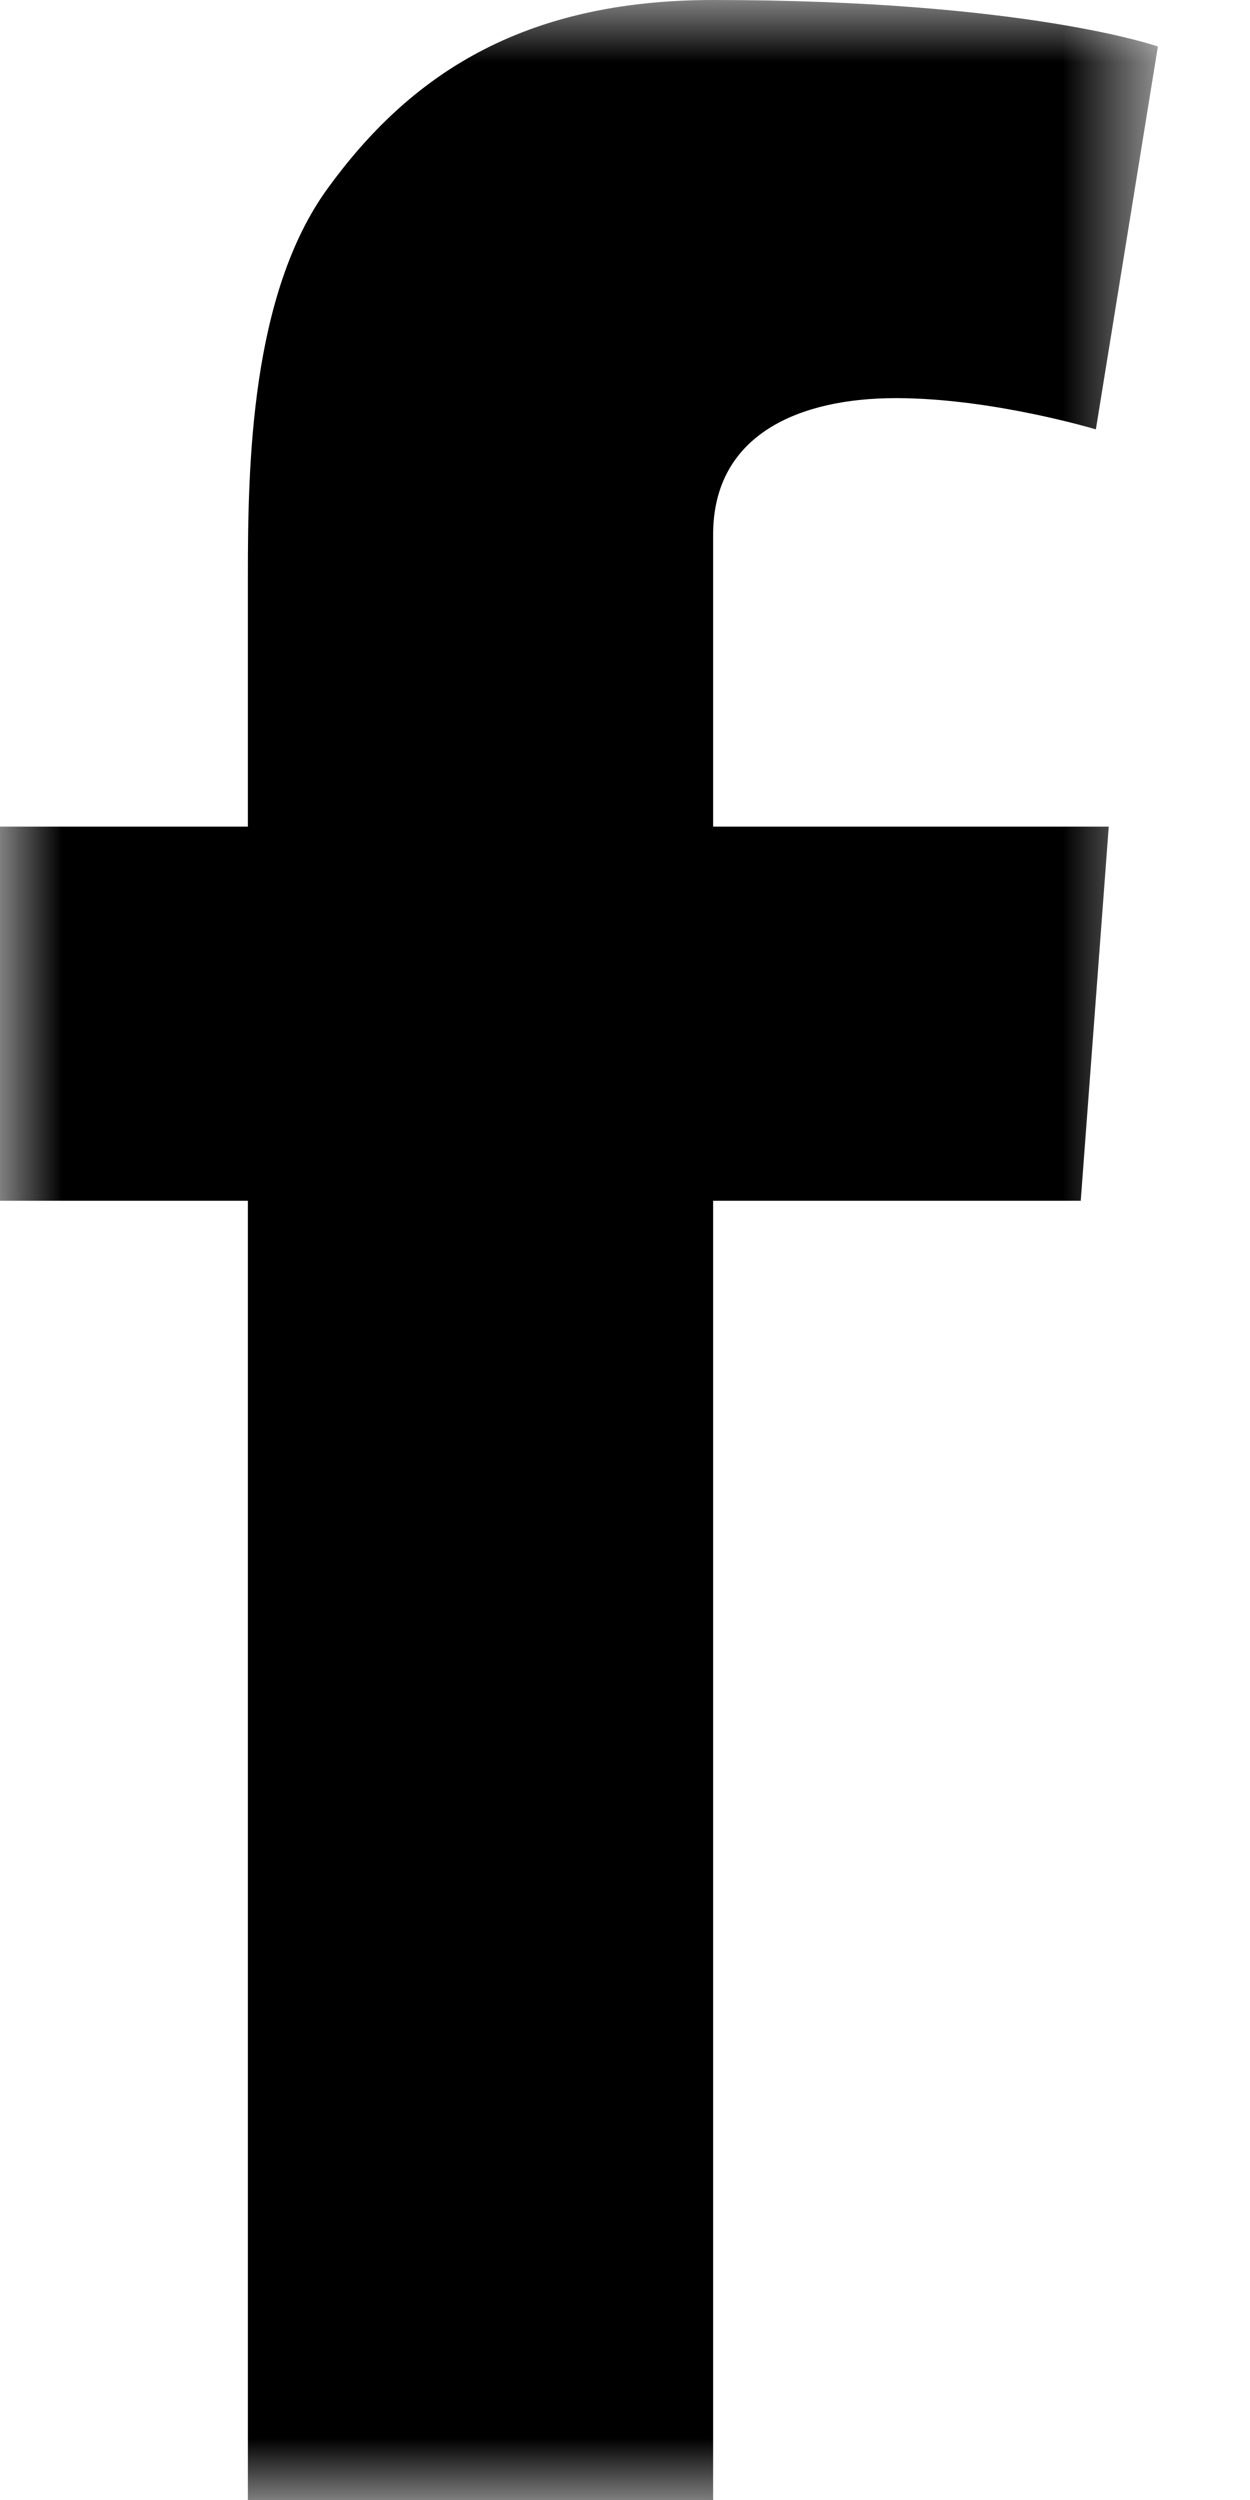 <?xml version="1.0" encoding="UTF-8" standalone="no"?>
<svg width="10px" height="20px" viewBox="0 0 10 20" version="1.1" xmlns="http://www.w3.org/2000/svg" xmlns:xlink="http://www.w3.org/1999/xlink">
    <!-- Generator: Sketch 46.2 (44496) - http://www.bohemiancoding.com/sketch -->
    <title>Group 8</title>
    <desc>Created with Sketch.</desc>
    <defs>
        <polygon id="path-1" points="9.263 20 0 20 0 10 0 0 9.263 0"></polygon>
    </defs>
    <g id="SS-home" stroke="none" stroke-width="1" fill="none" fill-rule="evenodd">
        <g id="Desktop-title-post-meeting" transform="translate(-730, -21)">
            <g id="Group-8" transform="translate(730, 21)">
                <mask id="mask-2" fill="white">
                    <use xlink:href="#path-1"></use>
                </mask>
                <g id="Clip-7"></g>
                <path d="M0,6.613 L1.983,6.613 L1.983,4.604 C1.983,3.718 2.006,2.351 2.623,1.505 C3.274,0.609 4.169,0 5.705,0 C8.208,0 9.263,0.372 9.263,0.372 L8.767,3.435 C8.767,3.435 7.939,3.185 7.167,3.185 C6.396,3.185 5.705,3.474 5.705,4.277 L5.705,6.613 L8.87,6.613 L8.646,9.606 L5.705,9.606 L5.705,20 L1.983,20 L1.983,9.606 L0,9.606 L0,6.613 Z" id="Fill-6" fill="#000000" mask="url(#mask-2)"></path>
            </g>
        </g>
    </g>
</svg>